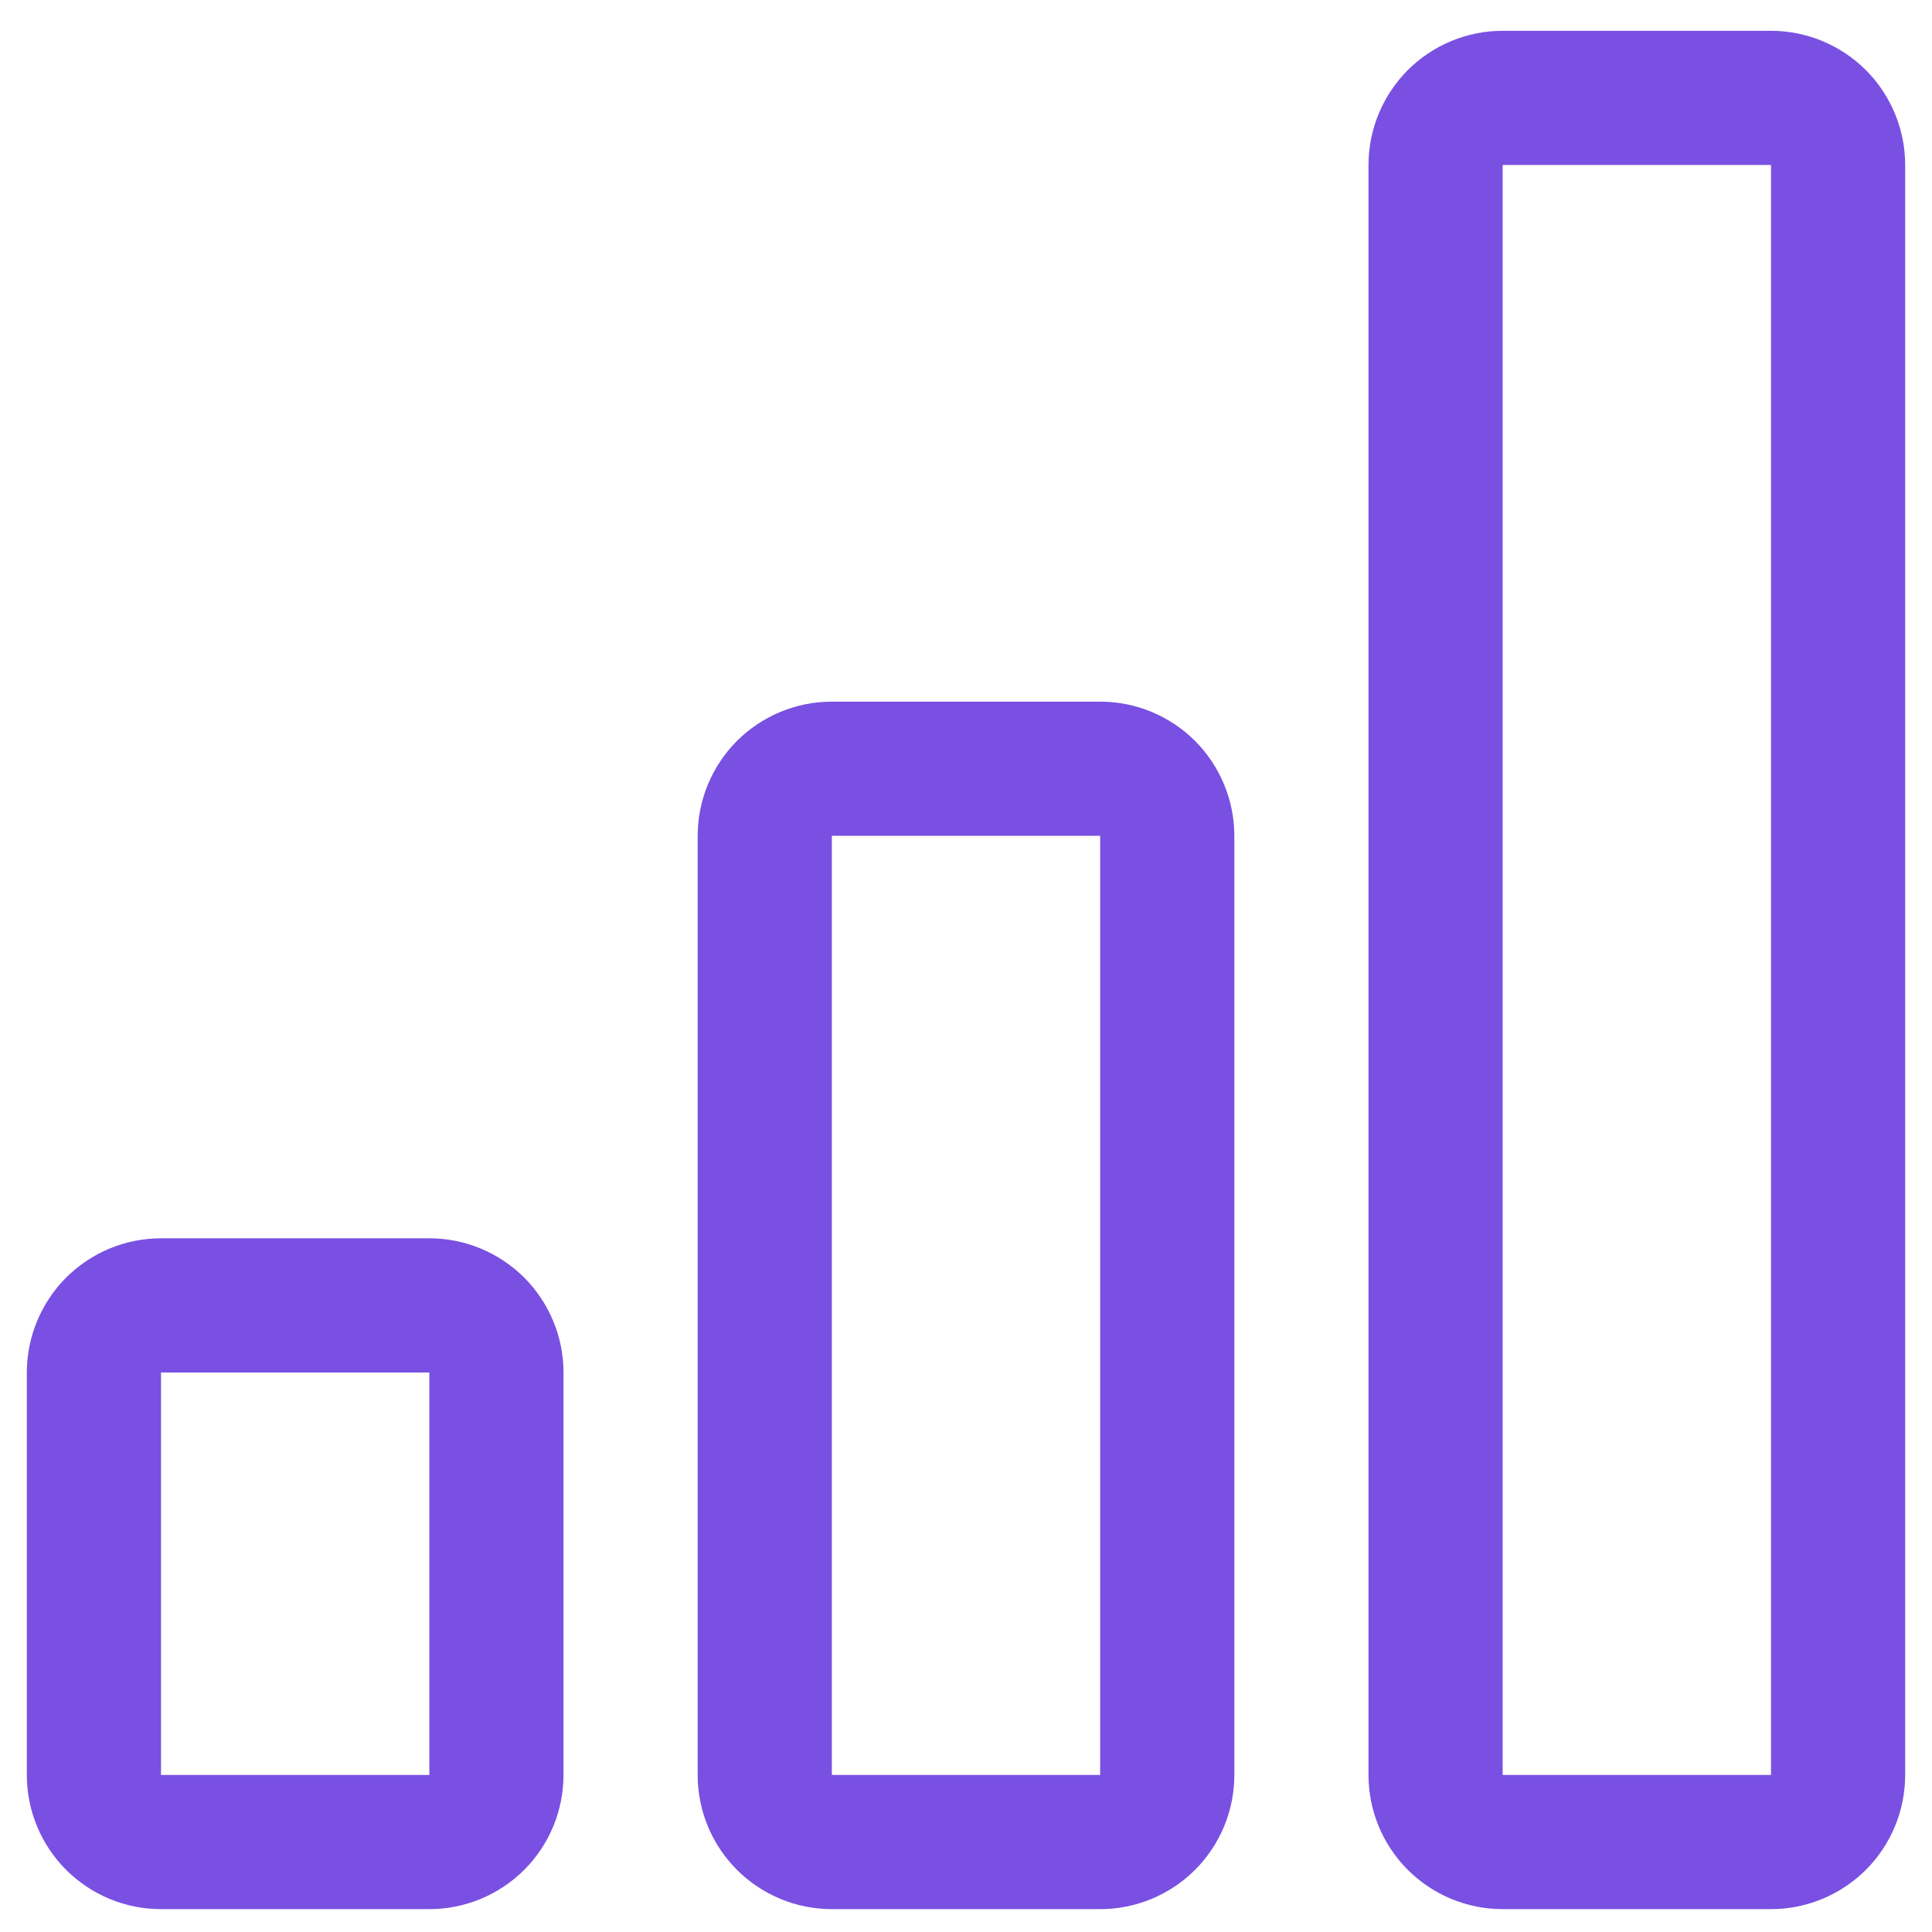 <svg width="18" height="18" viewBox="0 0 18 18" fill="none" xmlns="http://www.w3.org/2000/svg">
<path d="M4 12.787H1.5V16.537H4V12.787ZM10.25 7.787H7.75V16.537H10.25V7.787ZM16.5 1.537V16.537H14V1.537H16.5ZM14 0.287C13.668 0.287 13.351 0.419 13.116 0.653C12.882 0.888 12.75 1.206 12.75 1.537V16.537C12.75 16.869 12.882 17.187 13.116 17.421C13.351 17.655 13.668 17.787 14 17.787H16.5C16.831 17.787 17.149 17.655 17.384 17.421C17.618 17.187 17.75 16.869 17.75 16.537V1.537C17.75 1.206 17.618 0.888 17.384 0.653C17.149 0.419 16.831 0.287 16.5 0.287H14ZM6.5 7.787C6.5 7.456 6.632 7.138 6.866 6.903C7.101 6.669 7.418 6.537 7.75 6.537H10.25C10.582 6.537 10.899 6.669 11.134 6.903C11.368 7.138 11.5 7.456 11.5 7.787V16.537C11.5 16.869 11.368 17.187 11.134 17.421C10.899 17.655 10.582 17.787 10.25 17.787H7.75C7.418 17.787 7.101 17.655 6.866 17.421C6.632 17.187 6.5 16.869 6.5 16.537V7.787ZM0.25 12.787C0.25 12.456 0.382 12.138 0.616 11.903C0.851 11.669 1.168 11.537 1.5 11.537H4C4.332 11.537 4.649 11.669 4.884 11.903C5.118 12.138 5.25 12.456 5.25 12.787V16.537C5.25 16.869 5.118 17.187 4.884 17.421C4.649 17.655 4.332 17.787 4 17.787H1.5C1.168 17.787 0.851 17.655 0.616 17.421C0.382 17.187 0.25 16.869 0.25 16.537V12.787Z" fill="#7950E2"/>
</svg>
